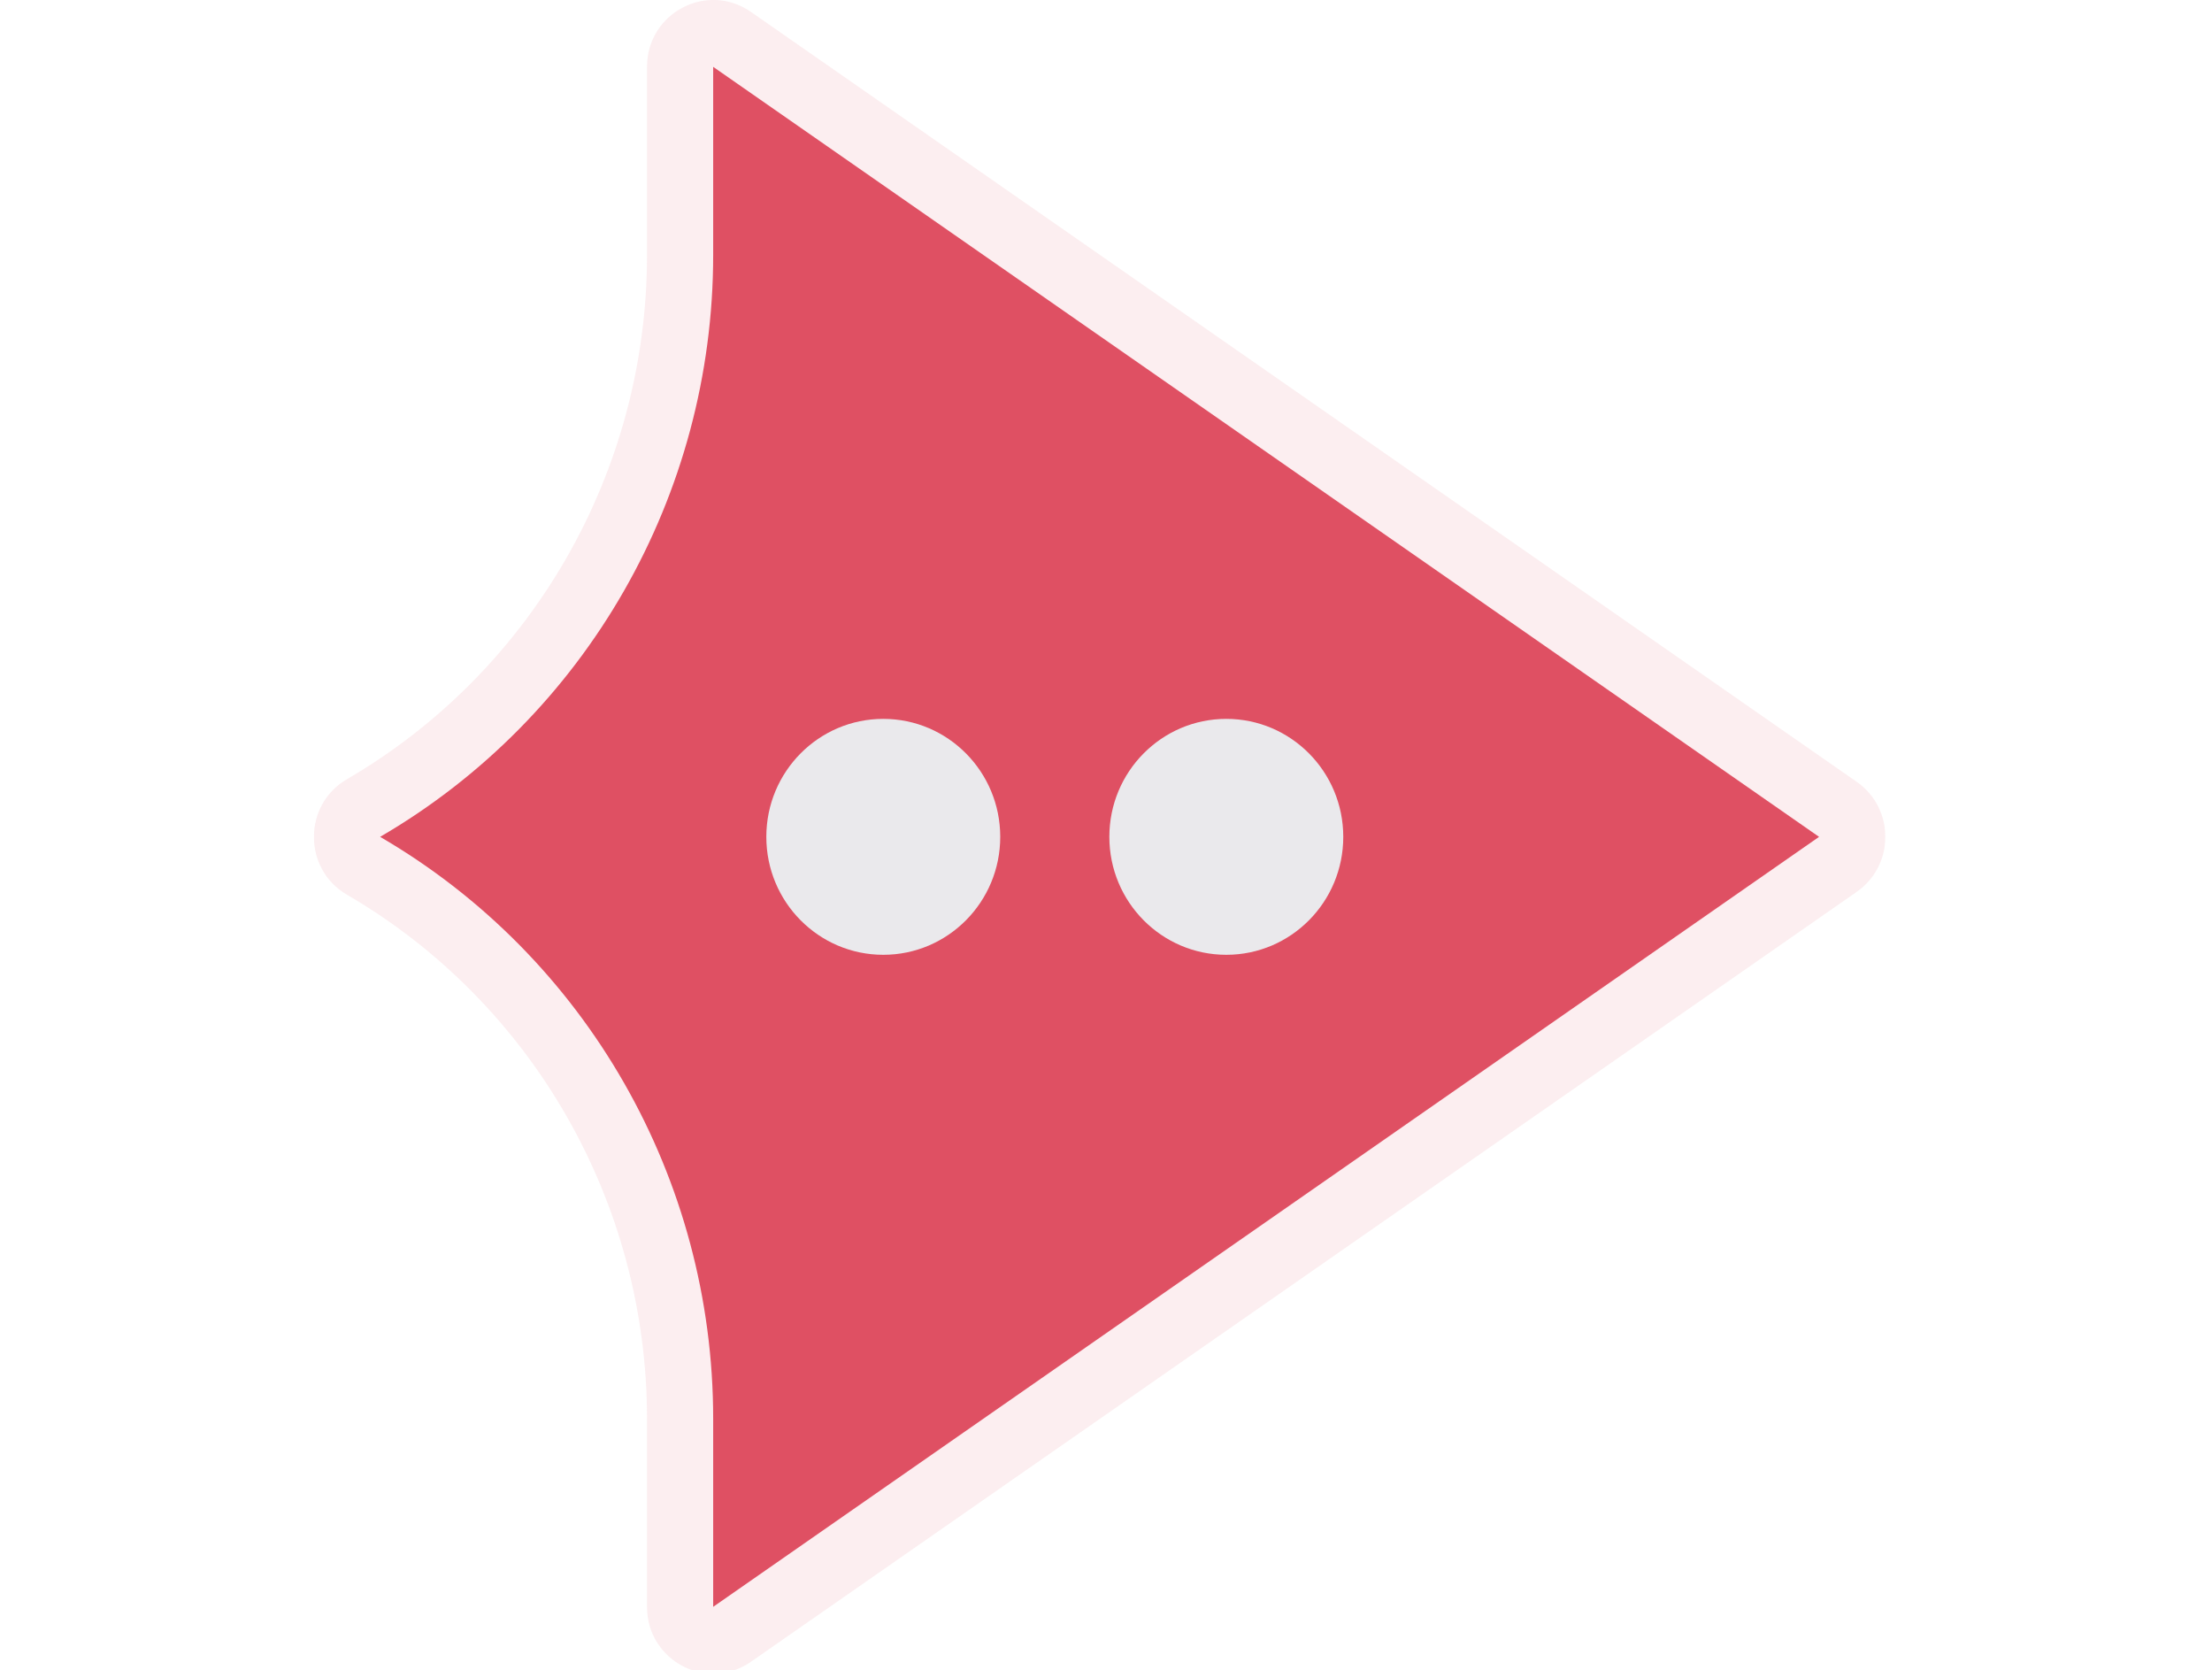 <svg width="155" height="117" viewBox="0 0 155 117" fill="none" xmlns="http://www.w3.org/2000/svg">
<g clip-path="url(#clip0_1760_2805)">
<g clip-path="url(#clip1_1760_2805)">
<g opacity="0.1">
<path d="M45.338 112.577V99.393C45.338 84.251 37.323 70.258 24.318 62.683C21.222 60.884 21.222 56.384 24.318 54.585C37.323 47.01 45.338 33.017 45.338 17.875V4.683C45.338 0.911 49.534 -1.307 52.614 0.832L130.107 54.775C132.778 56.637 132.778 60.615 130.107 62.477L52.614 116.42C49.534 118.56 45.338 116.341 45.338 112.569V112.577ZM34.903 58.634C47.208 68.356 54.61 83.403 54.61 99.393V103.663L119.294 58.634L54.618 13.597V17.868C54.618 33.857 47.208 48.912 34.91 58.626L34.903 58.634Z" fill="#DF5063"/>
</g>
<path d="M127.466 58.626L49.974 4.683V17.867C49.974 34.681 41.079 50.219 26.636 58.626C41.079 67.033 49.974 82.571 49.974 99.385V112.569L127.466 58.626Z" fill="#DF5063"/>
<path d="M61.894 66.89C66.42 66.89 70.089 63.19 70.089 58.626C70.089 54.062 66.42 50.362 61.894 50.362C57.367 50.362 53.698 54.062 53.698 58.626C53.698 63.19 57.367 66.89 61.894 66.89Z" fill="#EAE9EC"/>
<path d="M85.93 66.89C90.457 66.89 94.126 63.19 94.126 58.626C94.126 54.062 90.457 50.362 85.93 50.362C81.404 50.362 77.735 54.062 77.735 58.626C77.735 63.19 81.404 66.89 85.93 66.89Z" fill="#EAE9EC"/>
</g>
</g>
<defs>
<clipPath id="clip0_1760_2805">
<rect width="155" height="117" fill="white"/>
</clipPath>
<clipPath id="clip1_1760_2805">
<rect width="110.11" height="117.26" fill="white" transform="translate(22)"/>
</clipPath>
</defs>
</svg>
